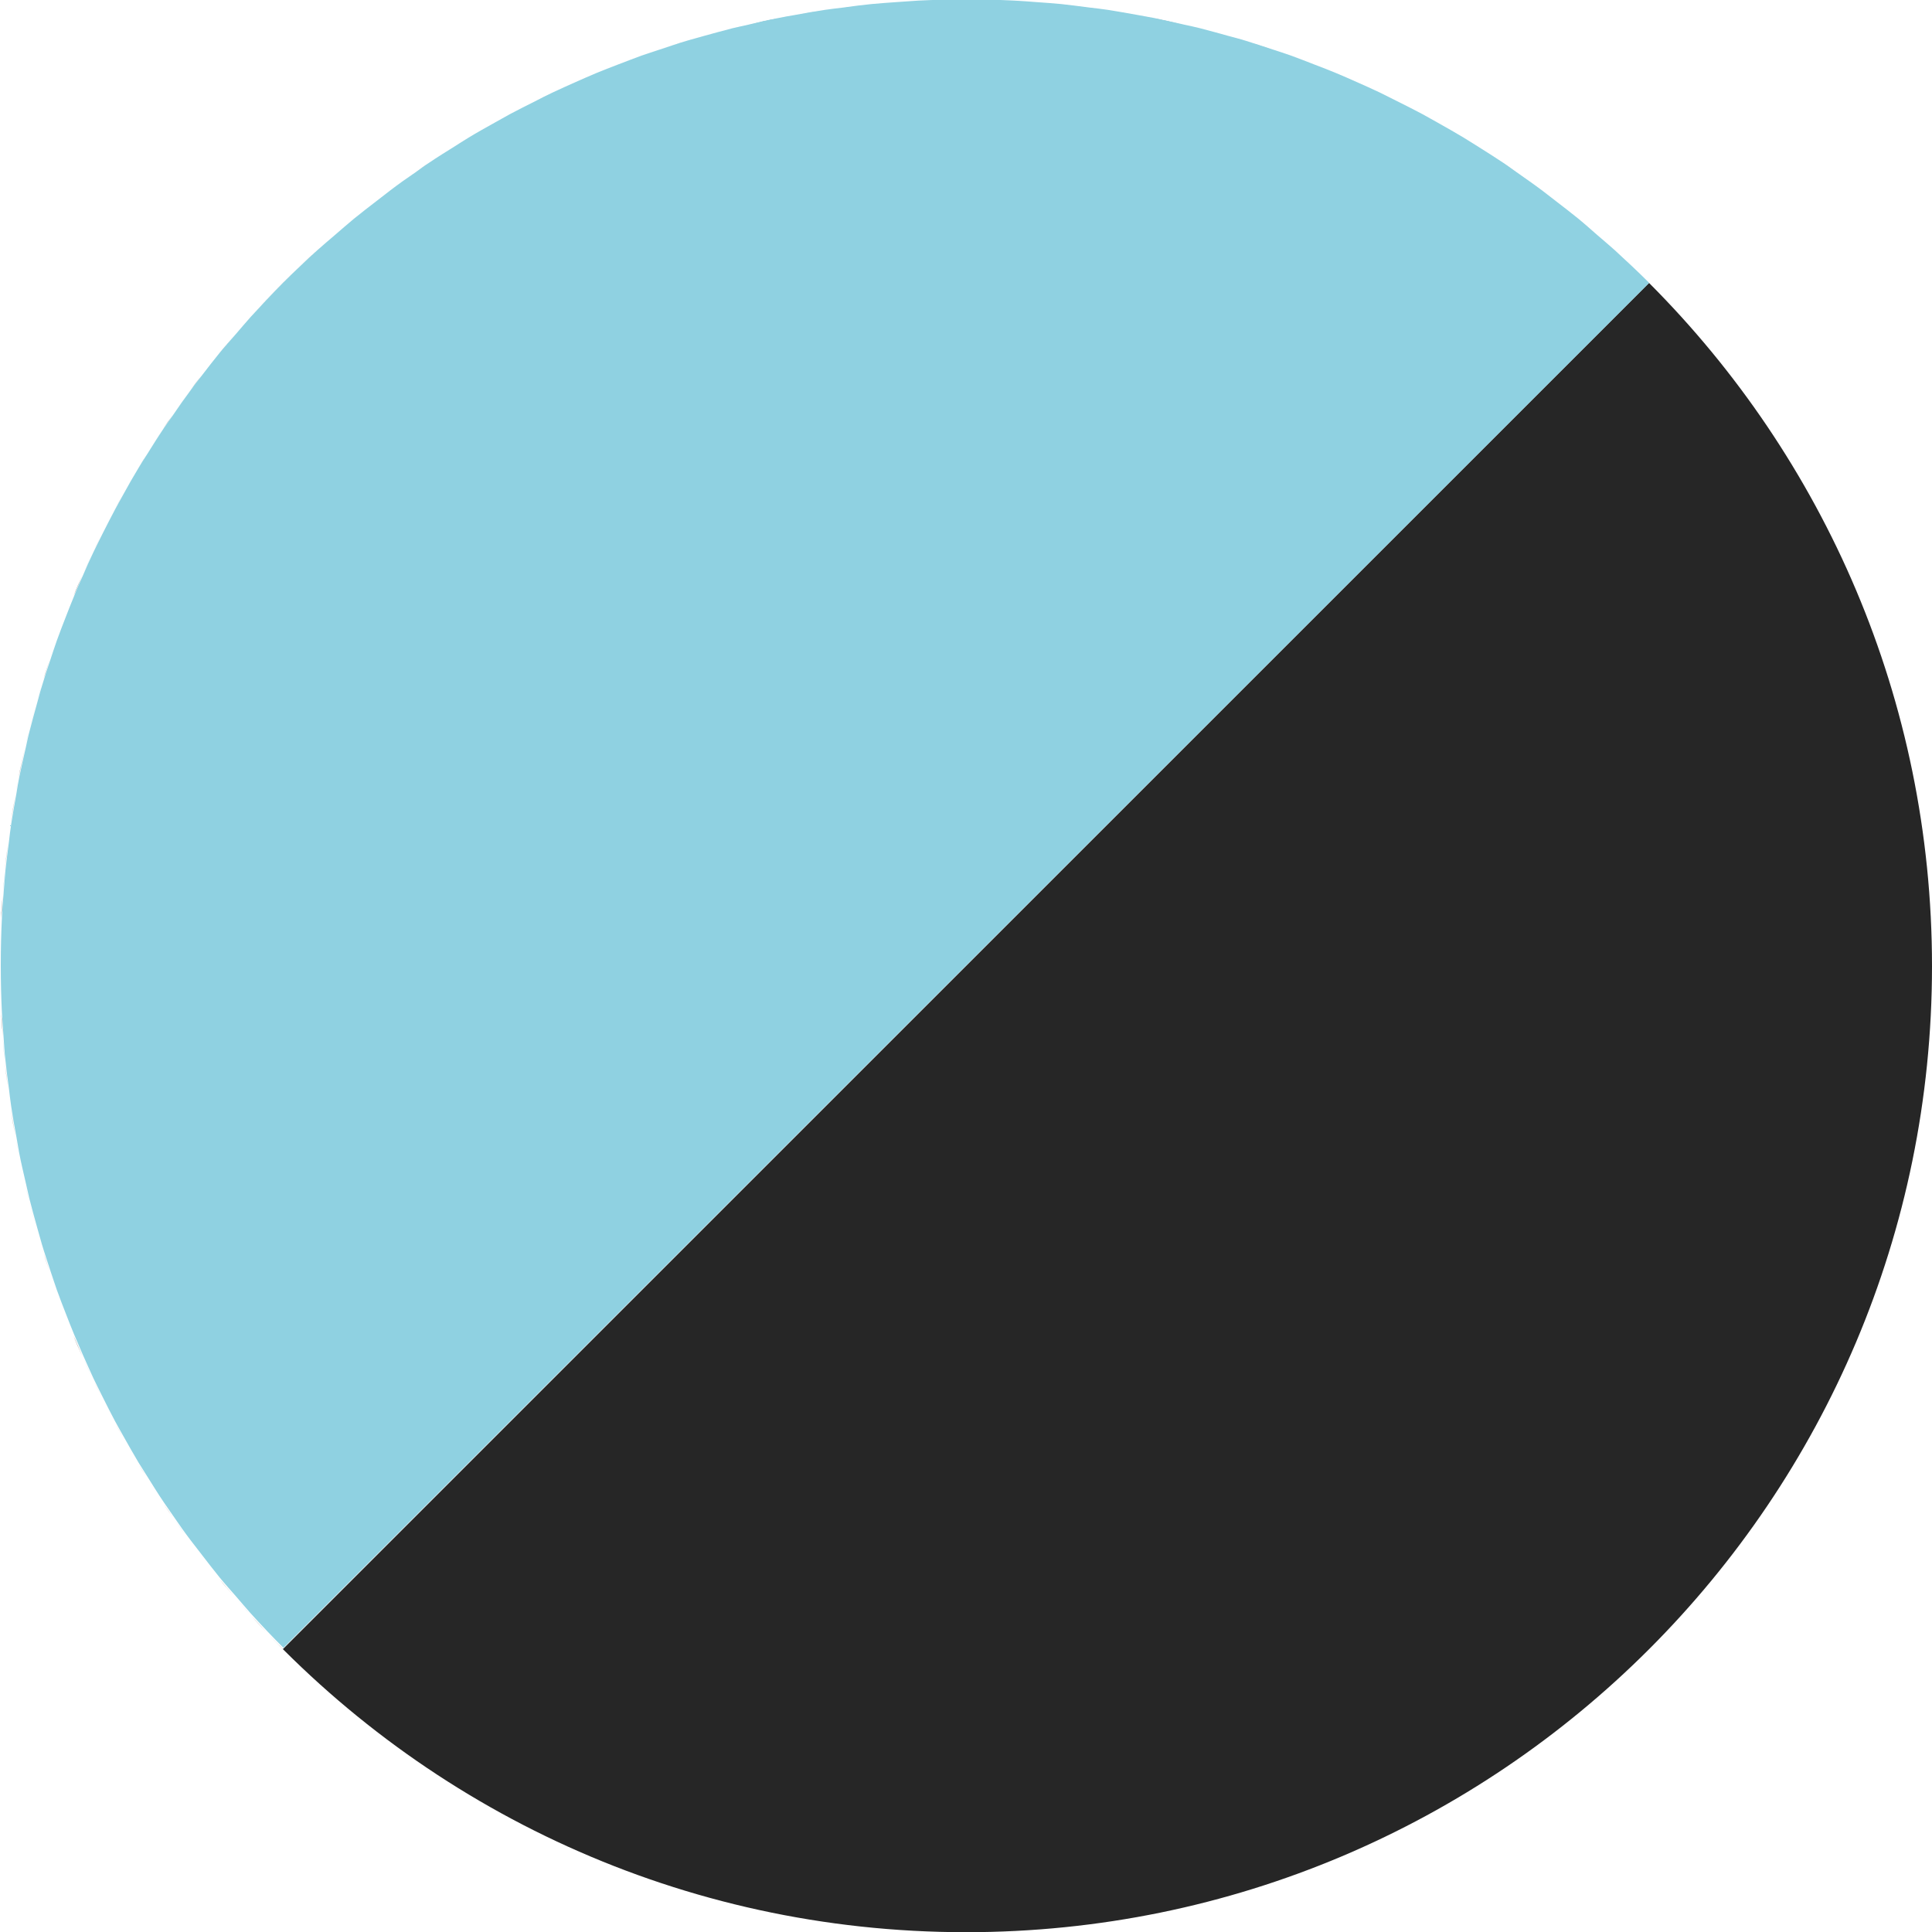 <?xml version="1.0" encoding="UTF-8"?>
<svg id="_レイヤー_2" data-name="レイヤー 2" xmlns="http://www.w3.org/2000/svg" viewBox="0 0 100 100">
  <defs>
    <style>
      .cls-1 {
        fill: #262626;
      }

      .cls-2 {
        fill: #8fd1e1;
      }
    </style>
  </defs>
  <g id="_レイヤー_1-2" data-name="レイヤー 1">
    <g>
      <path class="cls-1" d="m27.69,5.26c.3-.15.6-.3.9-.45-.3.14-.6.3-.9.45Z"/>
      <path class="cls-1" d="m.81,58.9c-.09-.53-.19-1.05-.27-1.58.08.53.17,1.06.27,1.58Z"/>
      <path class="cls-1" d="m1.3,61.3c-.12-.53-.24-1.06-.35-1.59.11.53.23,1.06.35,1.59Z"/>
      <path class="cls-1" d="m29.8,4.26c.35-.16.71-.31,1.06-.46-.36.15-.71.31-1.06.46Z"/>
      <path class="cls-1" d="m23.55,7.58c.23-.15.46-.29.7-.44-.23.14-.46.29-.7.44Z"/>
      <path class="cls-1" d="m25.61,6.36c.26-.14.51-.29.77-.43-.26.14-.51.29-.77.43Z"/>
      <path class="cls-1" d="m.42,56.38c-.06-.49-.13-.98-.18-1.47.05.49.11.98.18,1.47Z"/>
      <path class="cls-1" d="m31.95,3.37c.41-.16.82-.32,1.24-.47-.42.15-.83.31-1.24.47Z"/>
      <path class="cls-1" d="m34.14,2.58c.46-.15.93-.31,1.39-.45-.47.14-.93.3-1.39.45Z"/>
      <path class="cls-1" d="m41.11.8c.52-.09,1.05-.19,1.58-.27-.53.08-1.05.17-1.58.27Z"/>
      <path class="cls-1" d="m43.63.42c.49-.06.98-.13,1.46-.18-.49.05-.98.11-1.46.18Z"/>
      <path class="cls-1" d="m3.37,68.05c-.16-.41-.32-.82-.47-1.24.15.42.31.83.47,1.24Z"/>
      <path class="cls-1" d="m2.58,65.86c-.16-.47-.31-.93-.45-1.4.14.47.3.93.45,1.4Z"/>
      <path class="cls-1" d="m1.89,63.61c-.14-.51-.28-1.01-.41-1.52.13.51.27,1.02.41,1.52Z"/>
      <path class="cls-1" d="m38.71,1.3c.53-.12,1.05-.24,1.58-.35-.53.1-1.06.22-1.58.35Z"/>
      <path class="cls-1" d="m21.5,8.93c.23-.16.45-.32.68-.48-.23.15-.45.32-.68.48Z"/>
      <path class="cls-1" d="m36.39,1.89c.5-.14,1.01-.28,1.52-.41-.51.13-1.01.27-1.52.41Z"/>
      <path class="cls-1" d="m17.32,12.18c.32-.28.64-.56.97-.83-.33.27-.65.55-.97.83Z"/>
      <path class="cls-1" d="m.54,42.68c.08-.53.17-1.06.27-1.58-.09.53-.19,1.05-.27,1.58Z"/>
      <path class="cls-1" d="m4.81,28.59c.14-.3.3-.6.45-.91-.15.3-.3.6-.45.91Z"/>
      <path class="cls-1" d="m3.8,30.86c.15-.36.31-.71.46-1.07-.16.36-.32.71-.46,1.07Z"/>
      <path class="cls-1" d="m5.93,26.38c.14-.26.29-.52.43-.78-.14.26-.29.51-.43.78Z"/>
      <path class="cls-1" d="m2.13,35.54c.14-.47.3-.93.45-1.4-.16.46-.31.93-.45,1.4Z"/>
      <path class="cls-1" d="m19.45,10.43c.25-.19.5-.39.75-.58-.25.19-.5.39-.75.58Z"/>
      <path class="cls-1" d="m.95,40.29c.1-.53.23-1.06.35-1.59-.12.53-.24,1.06-.35,1.59Z"/>
      <path class="cls-1" d="m2.91,33.18c.15-.42.31-.83.47-1.24-.16.41-.32.82-.47,1.24Z"/>
      <path class="cls-1" d="m7.14,24.24c.14-.23.29-.47.44-.7-.15.23-.29.46-.44.7Z"/>
      <path class="cls-1" d="m46.36.15c.39-.03.78-.06,1.17-.08-.39.02-.78.06-1.17.08Z"/>
      <path class="cls-1" d="m.15,53.66c-.03-.39-.07-.79-.08-1.18.02.4.06.79.08,1.18Z"/>
      <path class="cls-1" d="m.24,45.09c.05-.49.11-.98.18-1.47-.06.49-.13.98-.18,1.47Z"/>
      <path class="cls-1" d="m11.35,18.29c.27-.33.55-.64.83-.96-.28.32-.56.64-.83.96Z"/>
      <path class="cls-1" d="m8.45,22.18c.15-.23.32-.46.48-.68-.16.23-.32.45-.48.68Z"/>
      <path class="cls-1" d="m.06,47.53c.02-.39.06-.79.08-1.18-.03.39-.07.79-.08,1.18Z"/>
      <path class="cls-1" d="m9.85,20.2c.19-.25.39-.5.58-.76-.19.25-.39.5-.58.76Z"/>
      <path class="cls-1" d="m81.71,11.35c.33.27.64.55.96.83-.32-.28-.64-.56-.96-.83Z"/>
      <path class="cls-1" d="m69.14,3.8c.36.15.71.31,1.06.46-.35-.16-.71-.31-1.06-.46Z"/>
      <path class="cls-1" d="m66.82,2.91c.41.15.82.31,1.23.47-.41-.16-.82-.32-1.23-.47Z"/>
      <path class="cls-1" d="m79.8,9.85c.25.19.5.39.75.58-.25-.19-.5-.39-.75-.58Z"/>
      <path class="cls-1" d="m83.56,12.94c.61.55,1.21,1.12,1.79,1.7-.58-.58-1.18-1.15-1.79-1.7Z"/>
      <path class="cls-1" d="m64.47,2.13c.47.14.93.29,1.39.45-.46-.15-.92-.31-1.39-.45Z"/>
      <path class="cls-1" d="m12.17,82.68c-.28-.32-.56-.64-.83-.96.27.33.55.64.83.96Z"/>
      <path class="cls-1" d="m6.36,74.39c-.14-.26-.29-.51-.43-.77.14.26.29.52.43.77Z"/>
      <path class="cls-1" d="m73.62,5.93c.26.14.51.29.77.43-.26-.14-.51-.29-.77-.43Z"/>
      <path class="cls-1" d="m1.48,37.91c.13-.51.27-1.01.41-1.52-.14.5-.28,1.01-.41,1.52Z"/>
      <path class="cls-1" d="m7.58,76.45c-.15-.23-.29-.46-.44-.7.14.23.29.46.44.7Z"/>
      <path class="cls-1" d="m71.41,4.81c.3.14.6.3.9.45-.3-.15-.6-.3-.9-.45Z"/>
      <path class="cls-1" d="m10.43,80.55c-.19-.25-.39-.5-.58-.75.19.25.39.5.58.75Z"/>
      <path class="cls-1" d="m5.26,72.31c-.15-.3-.3-.6-.45-.91.14.3.3.6.45.91Z"/>
      <path class="cls-1" d="m4.26,70.2c-.16-.36-.32-.71-.46-1.07.15.36.31.71.46,1.07Z"/>
      <path class="cls-1" d="m77.82,8.45c.23.15.45.32.68.48-.23-.16-.45-.32-.68-.48Z"/>
      <path class="cls-1" d="m54.91.24c.49.05.98.11,1.46.18-.49-.06-.97-.13-1.46-.18Z"/>
      <path class="cls-1" d="m57.32.54c.53.08,1.05.17,1.57.27-.52-.09-1.05-.19-1.57-.27Z"/>
      <path class="cls-1" d="m52.47.06c.39.02.78.06,1.17.08-.39-.03-.78-.06-1.17-.08Z"/>
      <path class="cls-1" d="m85.36,14.64L14.64,85.36c-.59-.59-1.15-1.19-1.7-1.79,9.15,10.1,22.36,16.44,37.06,16.44,27.61,0,50-22.39,50-50,0-13.81-5.6-26.31-14.64-35.36Z"/>
      <path class="cls-1" d="m62.09,1.48c.51.13,1.01.27,1.51.41-.5-.14-1.01-.28-1.51-.41Z"/>
      <path class="cls-1" d="m8.92,78.5c-.16-.23-.32-.45-.47-.68.15.23.32.45.47.68Z"/>
      <path class="cls-1" d="m16.44,12.94c-1.22,1.11-2.39,2.27-3.5,3.5.55-.61,1.12-1.21,1.7-1.79s1.19-1.15,1.79-1.7Z"/>
      <path class="cls-1" d="m0,49.96s0,.03,0,.04,0,.03,0,.04c0-.03,0-.06,0-.08Z"/>
      <path class="cls-1" d="m75.76,7.14c.23.14.46.29.69.43-.23-.14-.46-.29-.69-.43Z"/>
      <path class="cls-1" d="m59.71.95c.53.1,1.06.22,1.58.35-.53-.12-1.05-.24-1.58-.35Z"/>
      <path class="cls-2" d="m.81,41.1c.05-.27.09-.54.14-.81-.05.27-.1.54-.14.81Z"/>
      <path class="cls-2" d="m.42,43.62c.04-.31.07-.63.12-.94-.05.31-.08.62-.12.94Z"/>
      <path class="cls-2" d="m12.94,83.56c-.26-.29-.51-.59-.77-.89.26.3.5.6.77.89Z"/>
      <path class="cls-2" d="m.15,46.35c.03-.42.05-.84.1-1.25-.04.42-.06.83-.1,1.25Z"/>
      <path class="cls-2" d="m11.35,81.71c-.31-.38-.61-.77-.91-1.16.3.39.6.78.91,1.16Z"/>
      <path class="cls-2" d="m1.3,38.7c.06-.26.12-.53.18-.79-.07.26-.12.53-.18.79Z"/>
      <path class="cls-2" d="m1.48,62.09c-.07-.26-.12-.53-.18-.79.06.26.12.53.18.79Z"/>
      <path class="cls-2" d="m4.81,71.41c-.19-.4-.37-.8-.54-1.2.18.4.36.81.54,1.2Z"/>
      <path class="cls-2" d="m5.93,73.62c-.23-.43-.45-.87-.67-1.31.22.44.44.87.67,1.31Z"/>
      <path class="cls-2" d="m9.85,79.8c-.32-.43-.62-.87-.93-1.3.3.44.61.87.93,1.3Z"/>
      <path class="cls-2" d="m2.13,64.46c-.08-.28-.16-.57-.24-.85.08.28.16.57.24.85Z"/>
      <path class="cls-2" d="m.95,59.71c-.05-.27-.1-.54-.14-.81.05.27.09.54.14.81Z"/>
      <path class="cls-2" d="m2.91,66.82c-.11-.32-.22-.64-.32-.95.11.32.21.64.32.95Z"/>
      <path class="cls-2" d="m3.8,69.14c-.15-.36-.29-.72-.43-1.08.14.36.28.72.43,1.08Z"/>
      <path class="cls-2" d="m8.45,77.82c-.3-.45-.59-.91-.87-1.36.29.46.57.91.87,1.36Z"/>
      <path class="cls-2" d="m.06,52.47c-.04-.8-.06-1.61-.06-2.43,0,.81.02,1.62.06,2.43Z"/>
      <path class="cls-2" d="m0,49.96c0-.81.02-1.62.06-2.43-.04.81-.06,1.62-.06,2.43Z"/>
      <path class="cls-2" d="m7.14,75.76c-.27-.45-.53-.91-.78-1.36.26.46.51.91.78,1.36Z"/>
      <path class="cls-2" d="m.24,54.91c-.04-.41-.06-.83-.1-1.25.03.42.05.83.1,1.25Z"/>
      <path class="cls-2" d="m.54,57.31c-.05-.31-.08-.62-.12-.94.04.31.07.62.12.94Z"/>
      <path class="cls-2" d="m74.39,6.36c.46.26.92.51,1.37.79-.45-.27-.91-.53-1.37-.79Z"/>
      <path class="cls-2" d="m56.37.42c.32.04.63.07.95.12-.31-.05-.63-.08-.95-.12Z"/>
      <path class="cls-2" d="m58.89.8c.27.05.55.09.82.15-.27-.05-.55-.1-.82-.15Z"/>
      <path class="cls-2" d="m63.61,1.89c.29.08.57.16.86.24-.28-.09-.57-.16-.86-.24Z"/>
      <path class="cls-2" d="m61.29,1.3c.27.06.54.12.8.18-.27-.07-.53-.12-.8-.18Z"/>
      <path class="cls-2" d="m53.64.15c.42.03.85.06,1.27.1-.42-.04-.84-.07-1.27-.1Z"/>
      <path class="cls-2" d="m45.09.24c.42-.04.84-.07,1.27-.1-.42.03-.84.05-1.27.1Z"/>
      <path class="cls-2" d="m40.29.95c.27-.05.54-.1.82-.15-.27.05-.55.09-.82.15Z"/>
      <path class="cls-2" d="m37.91,1.48c.26-.07.53-.12.8-.18-.27.06-.53.12-.8.18Z"/>
      <path class="cls-2" d="m42.68.54c.31-.05.63-.08.95-.12-.32.04-.63.07-.95.12Z"/>
      <path class="cls-2" d="m70.2,4.26c.4.18.81.36,1.21.55-.4-.19-.8-.37-1.21-.55Z"/>
      <path class="cls-2" d="m80.55,10.43c.39.3.78.6,1.16.91-.38-.31-.77-.61-1.16-.91Z"/>
      <path class="cls-2" d="m78.5,8.93c.44.3.88.61,1.3.93-.43-.32-.87-.62-1.3-.93Z"/>
      <path class="cls-2" d="m82.68,12.17c.3.26.6.51.89.77-.29-.26-.59-.51-.89-.77Z"/>
      <path class="cls-2" d="m1.89,36.39c.08-.28.16-.57.24-.85-.09.28-.16.57-.24.85Z"/>
      <path class="cls-2" d="m72.31,5.26c.44.22.88.44,1.31.67-.43-.23-.87-.45-1.31-.67Z"/>
      <path class="cls-2" d="m35.54,2.13c.28-.09.57-.16.85-.24-.29.08-.57.16-.85.24Z"/>
      <path class="cls-2" d="m68.05,3.37c.36.14.73.28,1.09.43-.36-.15-.72-.29-1.09-.43Z"/>
      <path class="cls-2" d="m65.86,2.58c.32.11.64.21.96.32-.32-.11-.64-.22-.96-.32Z"/>
      <path class="cls-2" d="m76.45,7.58c.46.29.92.57,1.37.88-.45-.3-.91-.59-1.37-.88Z"/>
      <path class="cls-2" d="m52.47.06c-1.65-.08-3.3-.08-4.95,0,.82-.04,1.64-.06,2.47-.06s1.65.02,2.47.06Z"/>
      <path class="cls-2" d="m6.36,25.6c.26-.46.51-.91.78-1.36-.27.45-.53.91-.78,1.36Z"/>
      <path class="cls-2" d="m8.93,21.5c.3-.44.61-.87.92-1.3-.32.43-.62.86-.92,1.3Z"/>
      <path class="cls-2" d="m7.58,23.55c.29-.46.57-.92.87-1.36-.3.45-.59.91-.87,1.36Z"/>
      <path class="cls-2" d="m10.44,19.44c.3-.39.6-.78.91-1.16-.31.38-.61.77-.91,1.16Z"/>
      <path class="cls-2" d="m33.18,2.91c.32-.11.64-.22.96-.32-.32.11-.64.21-.96.32Z"/>
      <path class="cls-2" d="m5.26,27.69c.22-.44.44-.87.67-1.3-.23.43-.45.87-.67,1.3Z"/>
      <path class="cls-2" d="m3.37,31.94c.14-.36.28-.72.43-1.08-.15.36-.29.72-.43,1.08Z"/>
      <path class="cls-2" d="m2.58,34.14c.11-.32.21-.64.32-.95-.11.32-.22.64-.32.95Z"/>
      <path class="cls-2" d="m12.17,17.32c.26-.3.51-.6.77-.89-.26.29-.51.59-.77.89Z"/>
      <path class="cls-2" d="m4.27,29.79c.18-.4.36-.81.54-1.2-.19.4-.37.8-.54,1.2Z"/>
      <path class="cls-2" d="m26.38,5.93c.43-.23.87-.45,1.31-.67-.44.22-.88.44-1.31.67Z"/>
      <path class="cls-2" d="m24.24,7.14c.45-.27.91-.53,1.36-.78-.46.26-.91.51-1.36.78Z"/>
      <path class="cls-2" d="m28.59,4.81c.4-.19.8-.37,1.21-.55-.4.18-.81.36-1.21.55Z"/>
      <path class="cls-2" d="m30.86,3.8c.36-.15.72-.29,1.09-.43-.36.14-.73.28-1.09.43Z"/>
      <path class="cls-2" d="m22.18,8.45c.45-.3.91-.59,1.36-.87-.46.29-.91.57-1.36.87Z"/>
      <path class="cls-2" d="m18.29,11.35c.38-.31.77-.61,1.16-.91-.39.3-.78.6-1.16.91Z"/>
      <path class="cls-2" d="m20.2,9.85c.43-.32.86-.62,1.3-.93-.44.3-.87.61-1.3.93Z"/>
      <path class="cls-2" d="m16.44,12.94c.29-.26.59-.51.88-.76-.29.25-.59.5-.88.76Z"/>
      <path class="cls-2" d="m85.36,14.64c-.59-.59-1.19-1.15-1.79-1.7-.29-.26-.59-.51-.89-.77-.32-.28-.64-.56-.96-.83-.38-.31-.77-.61-1.16-.91-.25-.19-.5-.39-.75-.58-.43-.32-.87-.62-1.3-.93-.23-.16-.45-.32-.68-.48-.45-.3-.91-.59-1.37-.88-.23-.14-.46-.29-.69-.43-.45-.27-.91-.53-1.37-.79-.26-.14-.51-.29-.77-.43-.43-.23-.87-.45-1.31-.67-.3-.15-.6-.3-.9-.45-.4-.19-.8-.37-1.21-.55-.35-.16-.71-.31-1.06-.46-.36-.15-.72-.29-1.09-.43-.41-.16-.82-.32-1.23-.47-.32-.11-.64-.22-.96-.32-.46-.15-.93-.31-1.39-.45-.28-.09-.57-.16-.86-.24-.5-.14-1.01-.28-1.51-.41-.27-.07-.53-.12-.8-.18-.53-.12-1.05-.24-1.58-.35-.27-.05-.55-.1-.82-.15-.52-.09-1.05-.19-1.57-.27-.31-.05-.63-.08-.95-.12-.49-.06-.97-.13-1.46-.18-.42-.04-.84-.07-1.27-.1-.39-.03-.78-.06-1.17-.08-.82-.04-1.64-.06-2.47-.06s-1.65.02-2.47.06c-.39.02-.78.06-1.17.08-.42.03-.85.06-1.27.1-.49.05-.98.11-1.46.18-.32.04-.63.07-.95.12-.53.08-1.05.17-1.58.27-.27.05-.55.09-.82.15-.53.1-1.06.22-1.58.35-.27.06-.53.12-.8.18-.51.13-1.01.27-1.52.41-.29.08-.57.16-.85.24-.47.14-.93.3-1.39.45-.32.11-.64.21-.96.32-.41.15-.82.31-1.24.47-.36.14-.73.28-1.09.43-.36.15-.71.31-1.06.46-.4.18-.81.36-1.21.55-.3.14-.6.3-.9.45-.44.22-.88.44-1.31.67-.26.14-.51.29-.77.43-.46.26-.92.51-1.36.78-.23.14-.46.29-.7.44-.46.29-.92.57-1.36.87-.23.15-.45.32-.68.48-.44.3-.88.61-1.3.93-.25.19-.5.39-.75.58-.39.3-.78.6-1.16.91-.33.27-.64.55-.97.83-.29.25-.59.5-.88.76-.61.55-1.21,1.12-1.79,1.7s-1.15,1.19-1.7,1.79c-.26.29-.51.59-.77.89-.28.32-.56.64-.83.96-.31.38-.61.77-.91,1.16-.19.25-.4.5-.58.76-.32.43-.62.86-.92,1.3-.16.23-.32.45-.48.68-.3.45-.59.91-.87,1.36-.15.23-.3.46-.44.7-.27.45-.53.9-.78,1.36-.14.26-.29.52-.43.78-.23.43-.45.87-.67,1.3-.15.3-.3.6-.45.91-.19.4-.37.8-.54,1.2-.16.36-.32.71-.46,1.07-.15.36-.29.72-.43,1.08-.16.41-.32.82-.47,1.24-.11.32-.22.64-.32.95-.16.46-.31.93-.45,1.4-.09.28-.16.57-.24.85-.14.51-.28,1.01-.41,1.52-.07.26-.12.53-.18.79-.12.53-.24,1.06-.35,1.59-.05.27-.1.54-.14.81-.09.53-.19,1.05-.27,1.58-.05.31-.08.62-.12.94-.06.49-.13.98-.18,1.47-.04.41-.06.83-.1,1.25-.03.39-.07.79-.08,1.18-.04.81-.06,1.61-.06,2.43,0,.03,0,.06,0,.08,0,.81.02,1.62.06,2.43.02.4.06.79.08,1.18.03.42.05.84.1,1.25.05.49.11.98.18,1.47.04.31.07.63.12.94.08.53.17,1.06.27,1.58.05.27.09.54.14.81.1.53.23,1.06.35,1.59.06.26.12.53.18.79.13.51.27,1.02.41,1.52.08.28.16.57.24.85.14.47.3.93.45,1.4.11.32.21.64.32.95.15.42.31.83.47,1.24.14.36.28.72.43,1.08.15.36.31.71.46,1.07.18.4.36.81.54,1.2.14.3.3.6.45.91.22.44.44.88.67,1.31.14.26.29.52.43.77.26.46.51.91.78,1.36.14.23.29.46.44.7.29.46.57.92.87,1.36.15.23.32.45.47.68.3.44.61.88.93,1.3.19.25.39.5.58.75.3.39.6.78.91,1.16.27.33.55.64.83.96.26.3.51.6.77.89.55.61,1.12,1.21,1.7,1.79L85.36,14.64Z"/>
    </g>
  </g>
</svg>